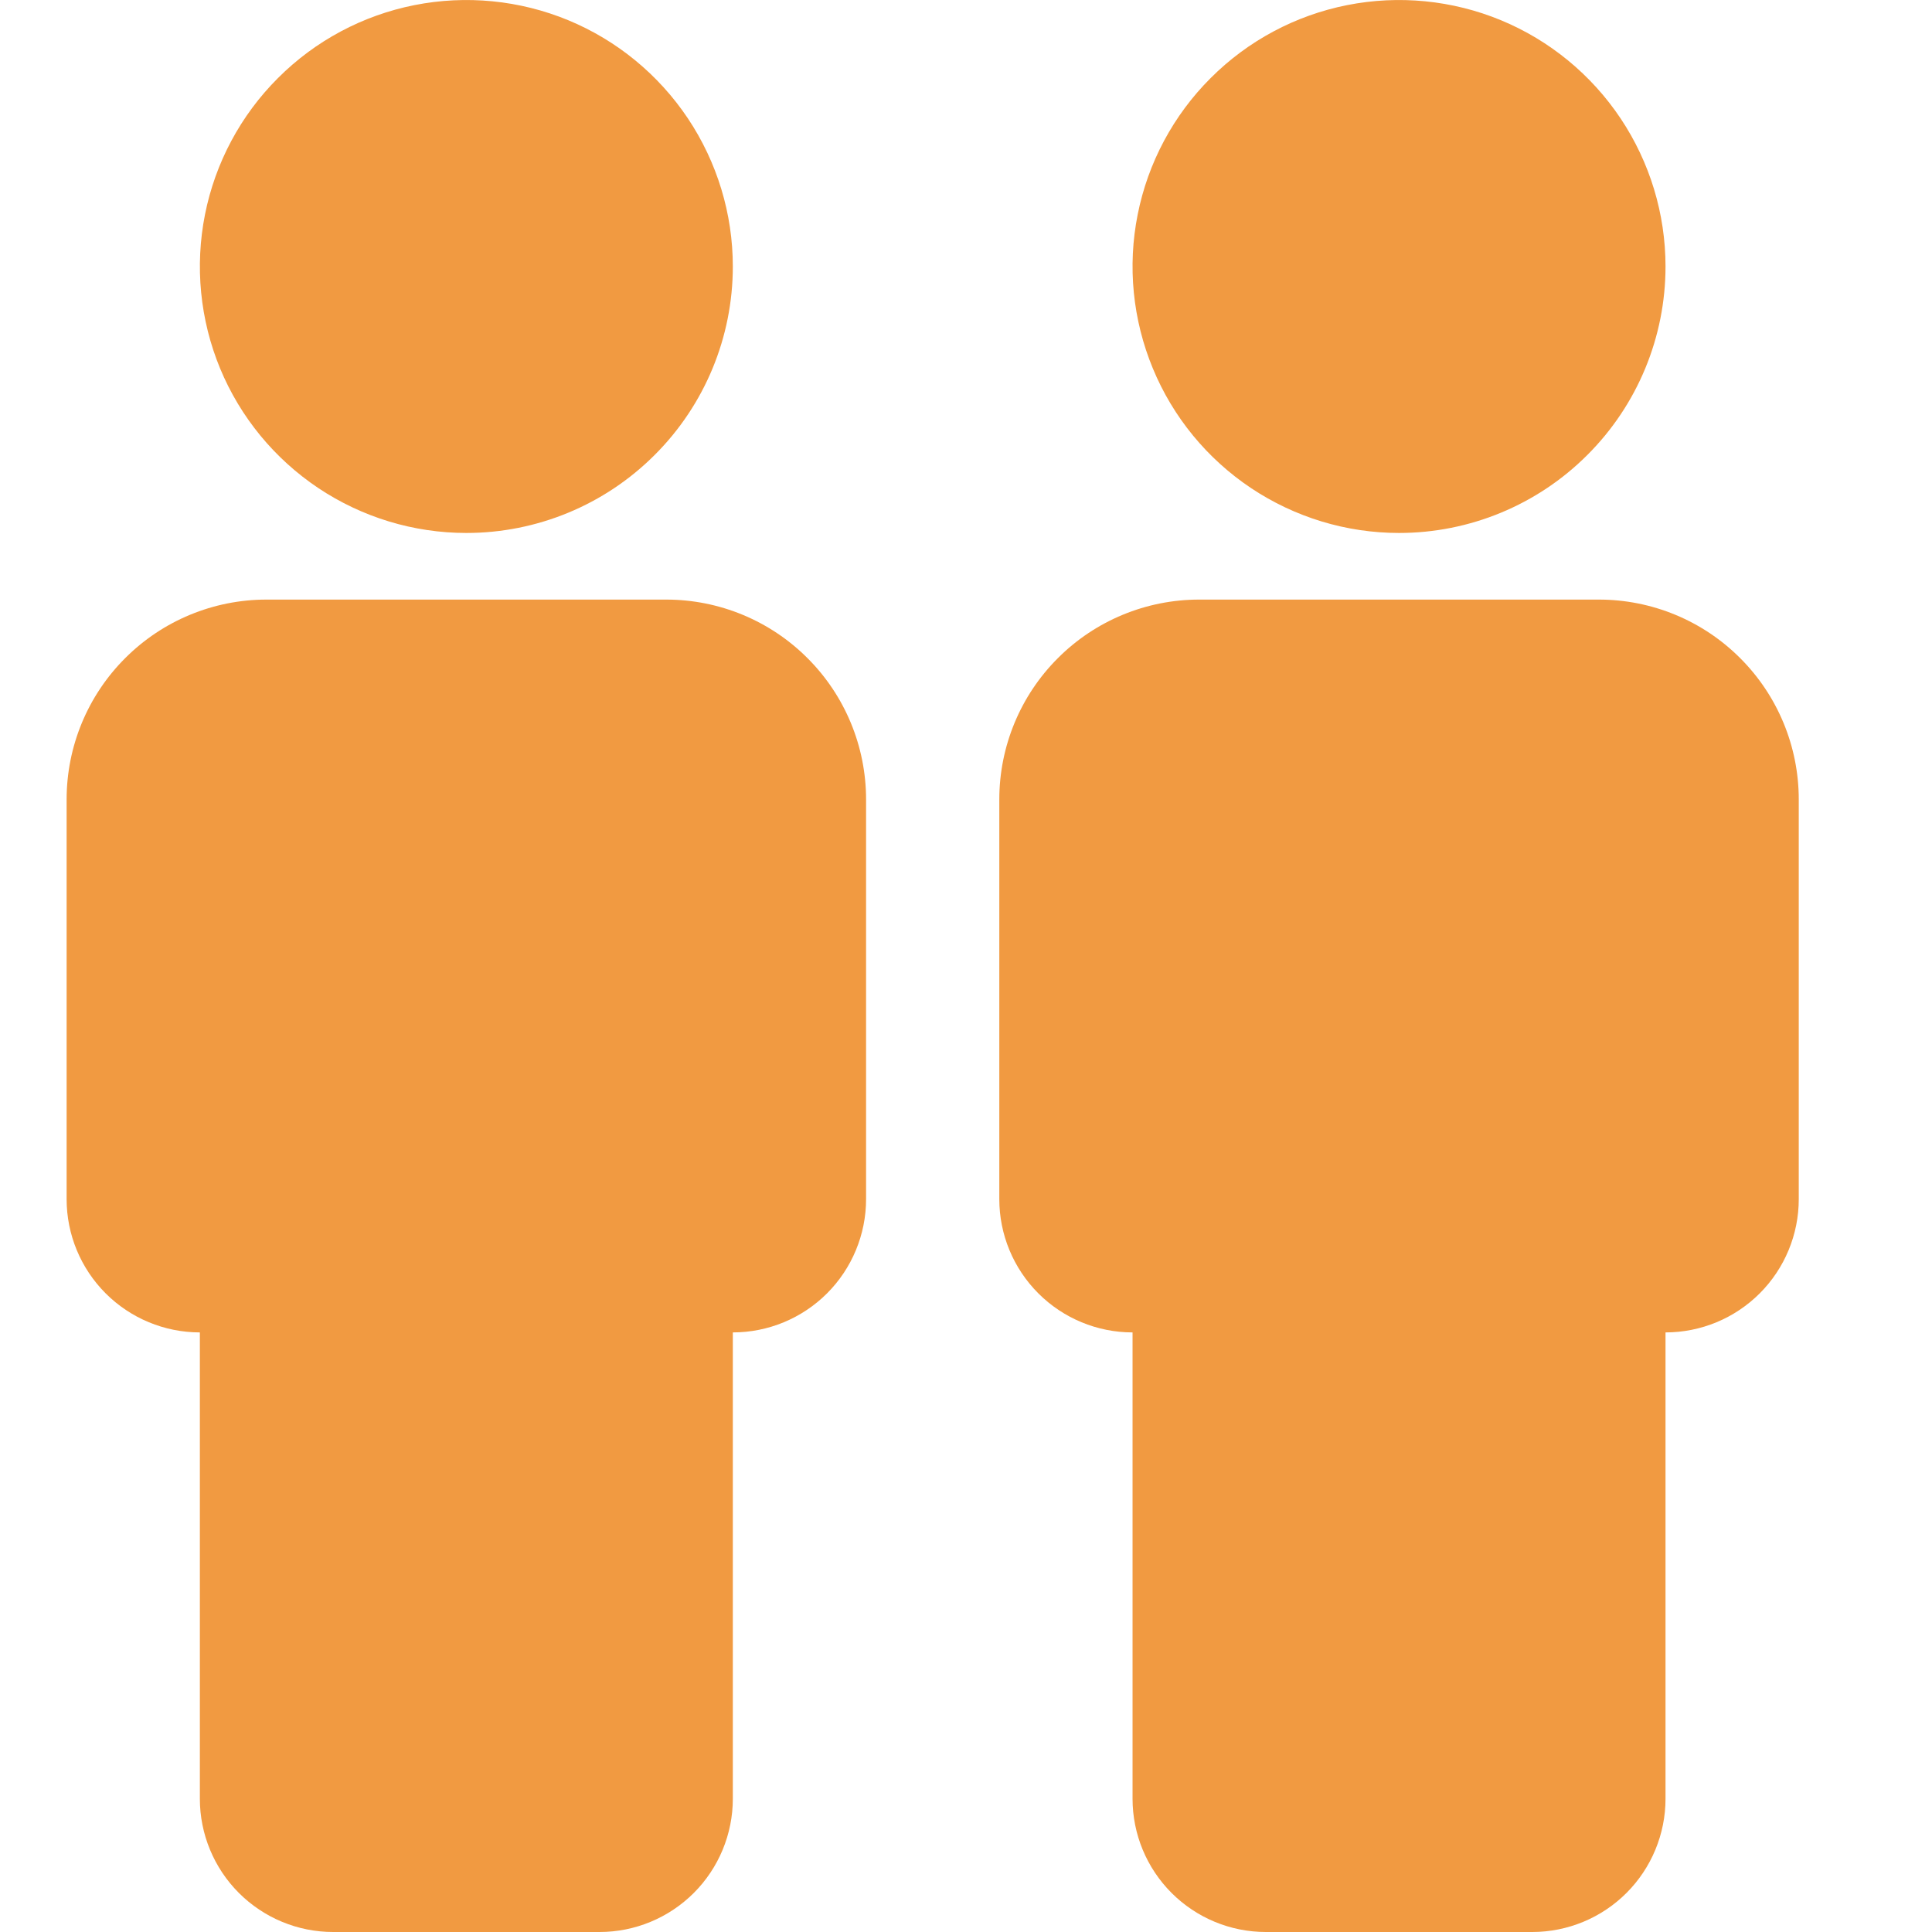<?xml version="1.0" encoding="UTF-8"?> <svg xmlns="http://www.w3.org/2000/svg" width="29" height="29" viewBox="0 0 29 29" fill="none"><path d="M9 29H5C4.47 29 3.961 28.789 3.586 28.414C3.211 28.039 3 27.53 3 27V20C2.47 20 1.961 19.789 1.586 19.414C1.211 19.039 1 18.53 1 18V12C1 11.204 1.316 10.441 1.879 9.879C2.441 9.316 3.204 9 4 9H10C10.796 9 11.559 9.316 12.121 9.879C12.684 10.441 13 11.204 13 12V18C13 18.53 12.789 19.039 12.414 19.414C12.039 19.789 11.53 20 11 20V27C11 27.53 10.789 28.039 10.414 28.414C10.039 28.789 9.53 29 9 29ZM7 8C6.209 8 5.436 7.765 4.778 7.326C4.12 6.886 3.607 6.262 3.304 5.531C3.002 4.8 2.923 3.996 3.077 3.22C3.231 2.444 3.612 1.731 4.172 1.172C4.731 0.612 5.444 0.231 6.22 0.077C6.996 -0.077 7.8 0.002 8.531 0.304C9.262 0.607 9.886 1.12 10.326 1.778C10.765 2.436 11 3.209 11 4C11 5.061 10.579 6.078 9.828 6.828C9.078 7.579 8.061 8 7 8Z" fill="#F19A41"></path><path d="M23 29H19C18.47 29 17.961 28.789 17.586 28.414C17.211 28.039 17 27.53 17 27V20C16.47 20 15.961 19.789 15.586 19.414C15.211 19.039 15 18.53 15 18V12C15 11.204 15.316 10.441 15.879 9.879C16.441 9.316 17.204 9 18 9H24C24.796 9 25.559 9.316 26.121 9.879C26.684 10.441 27 11.204 27 12V18C27 18.53 26.789 19.039 26.414 19.414C26.039 19.789 25.53 20 25 20V27C25 27.53 24.789 28.039 24.414 28.414C24.039 28.789 23.53 29 23 29ZM21 8C20.209 8 19.436 7.765 18.778 7.326C18.12 6.886 17.607 6.262 17.305 5.531C17.002 4.8 16.922 3.996 17.077 3.22C17.231 2.444 17.612 1.731 18.172 1.172C18.731 0.612 19.444 0.231 20.22 0.077C20.996 -0.077 21.8 0.002 22.531 0.304C23.262 0.607 23.886 1.12 24.326 1.778C24.765 2.436 25 3.209 25 4C25 5.061 24.579 6.078 23.828 6.828C23.078 7.579 22.061 8 21 8Z" fill="#F19A41"></path></svg> 